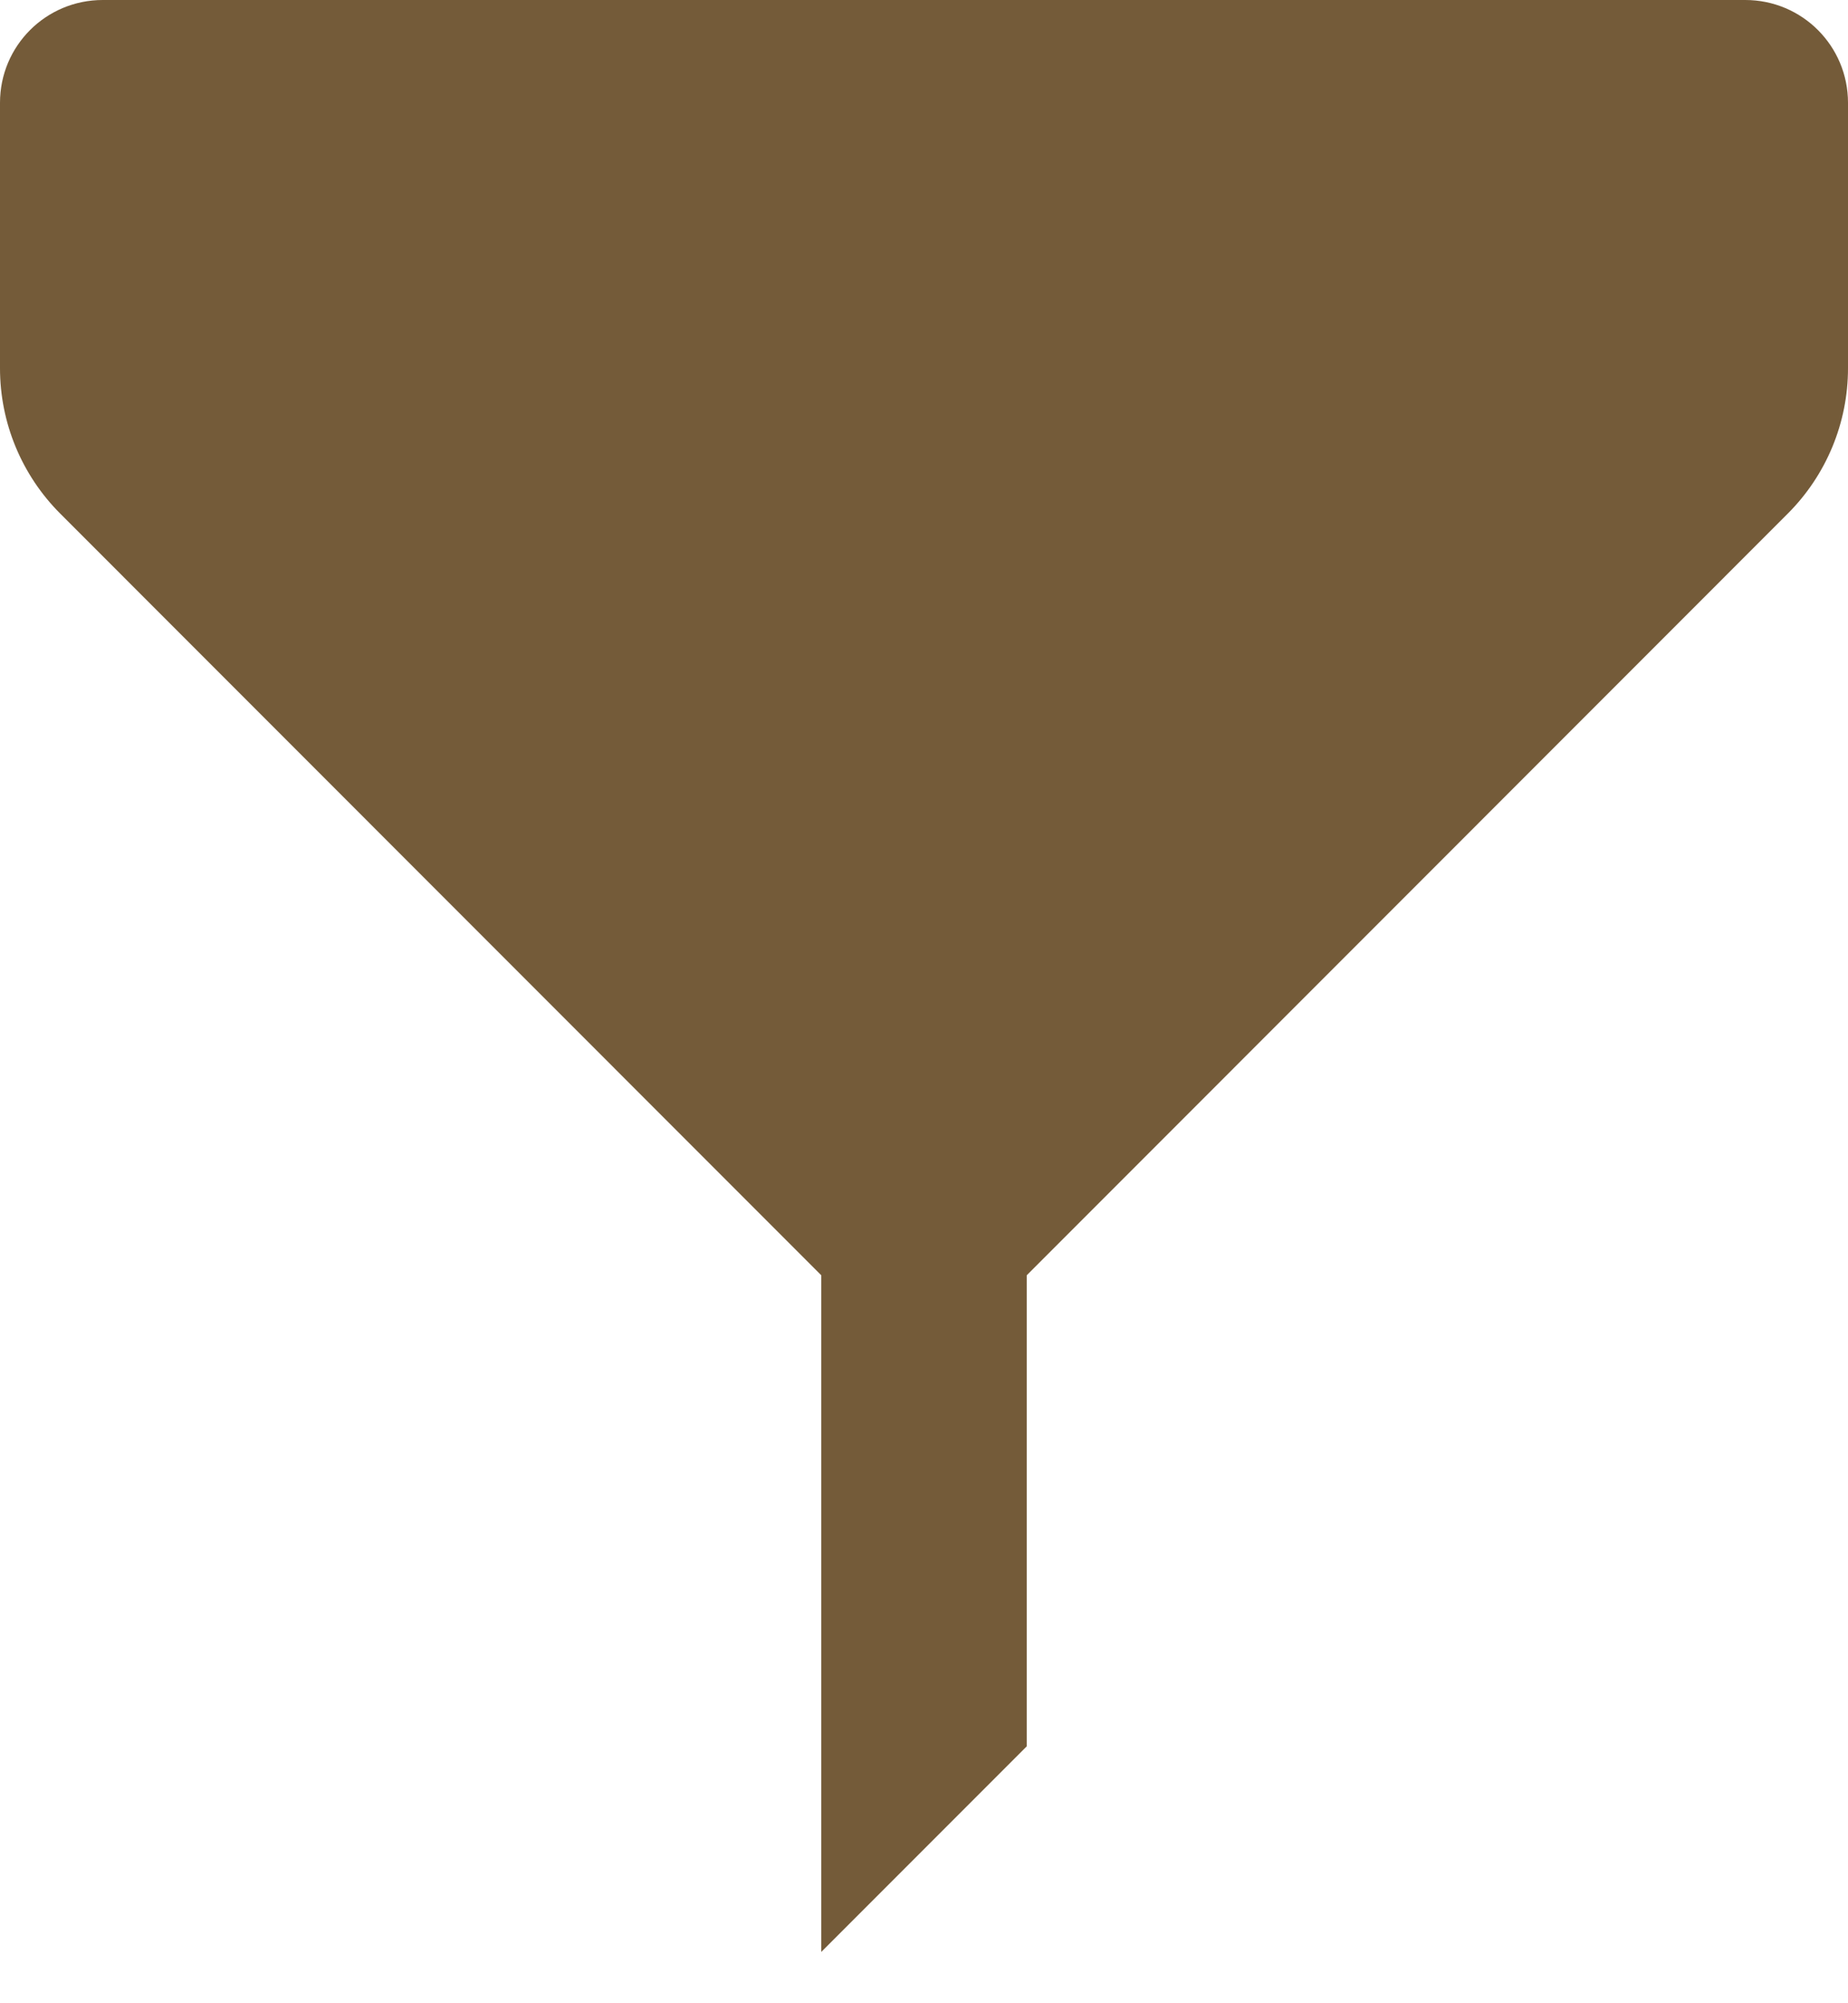 <svg xmlns="http://www.w3.org/2000/svg" width="12" height="13" viewBox="0 0 12 13" fill="none">
  <path d="M6.667 11.333L6.667 8.276L11.609 3.333C11.859 3.083 12 2.744 12 2.39L12 0.667C12 0.298 11.702 0 11.333 0L0.667 0C0.298 0 0 0.298 0 0.667L0 2.39C0 2.744 0.141 3.083 0.391 3.333L5.333 8.276L5.333 12.667L6.667 11.333Z" fill="#745B39"/>
</svg>